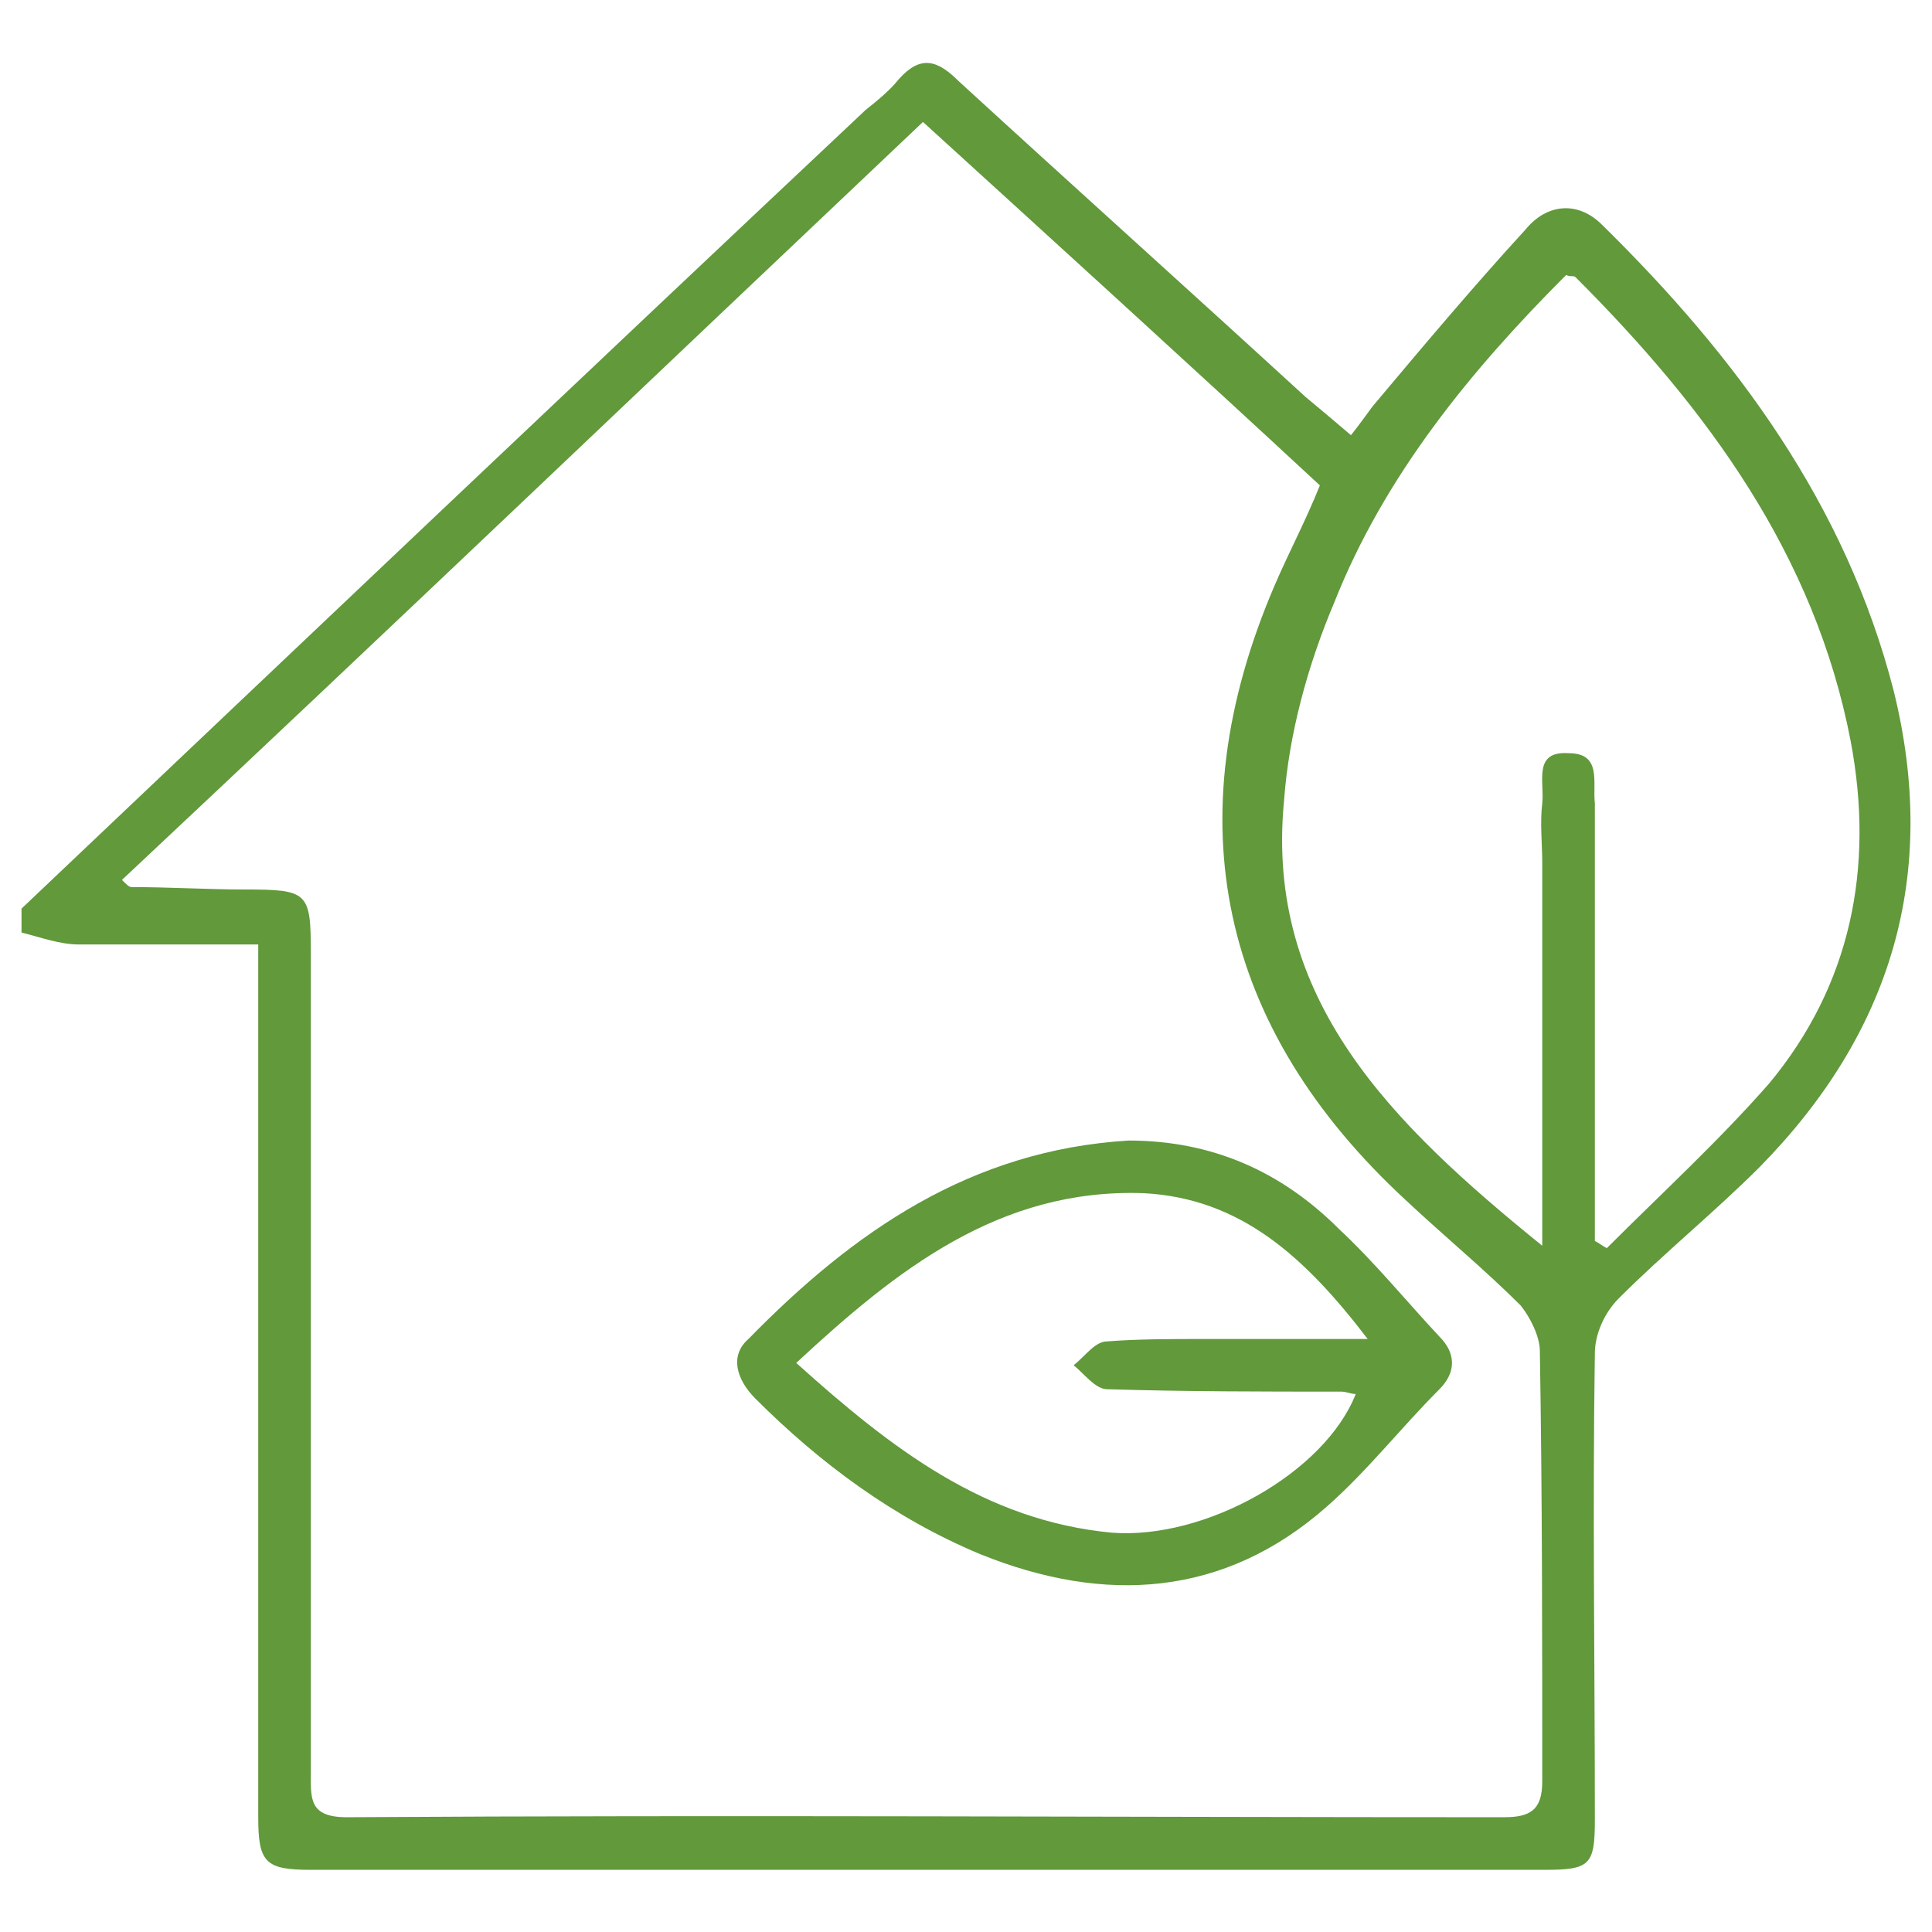 <?xml version="1.0" encoding="UTF-8"?> <!-- Generator: Adobe Illustrator 25.2.0, SVG Export Plug-In . SVG Version: 6.00 Build 0) --> <svg xmlns="http://www.w3.org/2000/svg" xmlns:xlink="http://www.w3.org/1999/xlink" version="1.1" id="Ebene_1" x="0px" y="0px" viewBox="0 0 80.8 80.8" style="enable-background:new 0 0 80.8 80.8;" xml:space="preserve"> <style type="text/css"> .st0{fill:#61993B;} .st1{fill:#61993B;stroke:#61993B;} .st2{fill:#FFFFFF;} </style> <g> <path class="st0" d="M0.9,38C12.6,26.9,24.4,15.7,36.2,4.6c0.5-0.4,1-0.8,1.4-1.3c0.9-1,1.6-0.8,2.5,0.1c4.8,4.4,9.7,8.8,14.5,13.2 c0.6,0.5,1.2,1,1.9,1.6c0.4-0.5,0.6-0.8,0.9-1.2c2.1-2.5,4.2-5,6.4-7.4c0.9-1.1,2.2-1.2,3.2-0.2c5.6,5.5,10.2,11.7,12.2,19.5 c1.9,7.7-0.1,14.3-5.6,19.9c-1.9,1.9-4,3.6-5.9,5.5c-0.6,0.6-1,1.5-1,2.3c-0.1,6.5,0,13,0,19.5c0,1.9-0.2,2.1-2.1,2.1 c-17.2,0-34.4,0-51.6,0c-1.9,0-2.2-0.3-2.2-2.2c0-11.5,0-22.9,0-34.4c0-0.6,0-1.2,0-2.1c-2.6,0-5.1,0-7.5,0c-0.8,0-1.6-0.3-2.4-0.5 C0.9,38.6,0.9,38.3,0.9,38z M5.1,36.8c0.2,0.2,0.3,0.3,0.4,0.3c1.6,0,3.2,0.1,4.7,0.1c2.7,0,2.8,0.1,2.8,2.7c0,11.4,0,22.8,0,34.2 c0,1.1-0.1,1.9,1.5,1.9c16.1-0.1,32.3,0,48.4,0c1.1,0,1.6-0.3,1.6-1.5c0-6,0-12-0.1-18c0-0.6-0.4-1.4-0.8-1.9 c-1.5-1.5-3.2-2.9-4.8-4.4c-7.8-7.2-9.7-15.9-5.5-25.7c0.6-1.4,1.3-2.7,1.9-4.2c-5.5-5.1-11-10.1-16.6-15.2 C27.4,15.7,16.3,26.3,5.1,36.8z M64.5,52.1c0-1,0-1.6,0-2.1c0-4.6,0-9.3,0-13.9c0-0.8-0.1-1.7,0-2.5c0.1-0.9-0.4-2.2,1.1-2.1 c1.4,0,1,1.2,1.1,2.1c0,0.3,0,0.6,0,0.9c0,5.2,0,10.4,0,15.7c0,0.6,0,1.1,0,1.7c0.2,0.1,0.3,0.2,0.5,0.3c2.3-2.3,4.7-4.5,6.8-6.9 c3.4-4.1,4.4-9,3.4-14.3c-1.5-7.8-6-13.9-11.5-19.4c-0.1-0.1-0.2,0-0.4-0.1c-4,4-7.6,8.4-9.7,13.7c-1.1,2.6-1.9,5.5-2.1,8.3 C52.9,41.8,58.2,47,64.5,52.1z"></path> <path class="st0" d="M47.2,47.7c3.5,0,6.4,1.3,8.8,3.7c1.5,1.4,2.8,3,4.2,4.5c0.7,0.7,0.7,1.5,0,2.2c-1.6,1.6-3,3.4-4.7,4.9 c-4.3,3.8-9.3,4.1-14.5,2c-3.6-1.5-6.7-3.8-9.4-6.5c-0.8-0.8-1.1-1.8-0.3-2.5C35.7,51.5,40.6,48.1,47.2,47.7z M33.3,57 c4,3.6,7.9,6.6,13.2,7.1c3.9,0.3,8.9-2.5,10.2-5.8c-0.2,0-0.4-0.1-0.6-0.1c-3.3,0-6.5,0-9.8-0.1c-0.5,0-1-0.7-1.4-1 c0.5-0.4,0.9-1,1.4-1c1.3-0.1,2.6-0.1,4-0.1c2.2,0,4.4,0,6.9,0c-2.6-3.4-5.3-5.9-9.4-6.1C41.8,49.7,37.5,53.1,33.3,57z"></path> </g> </svg> 